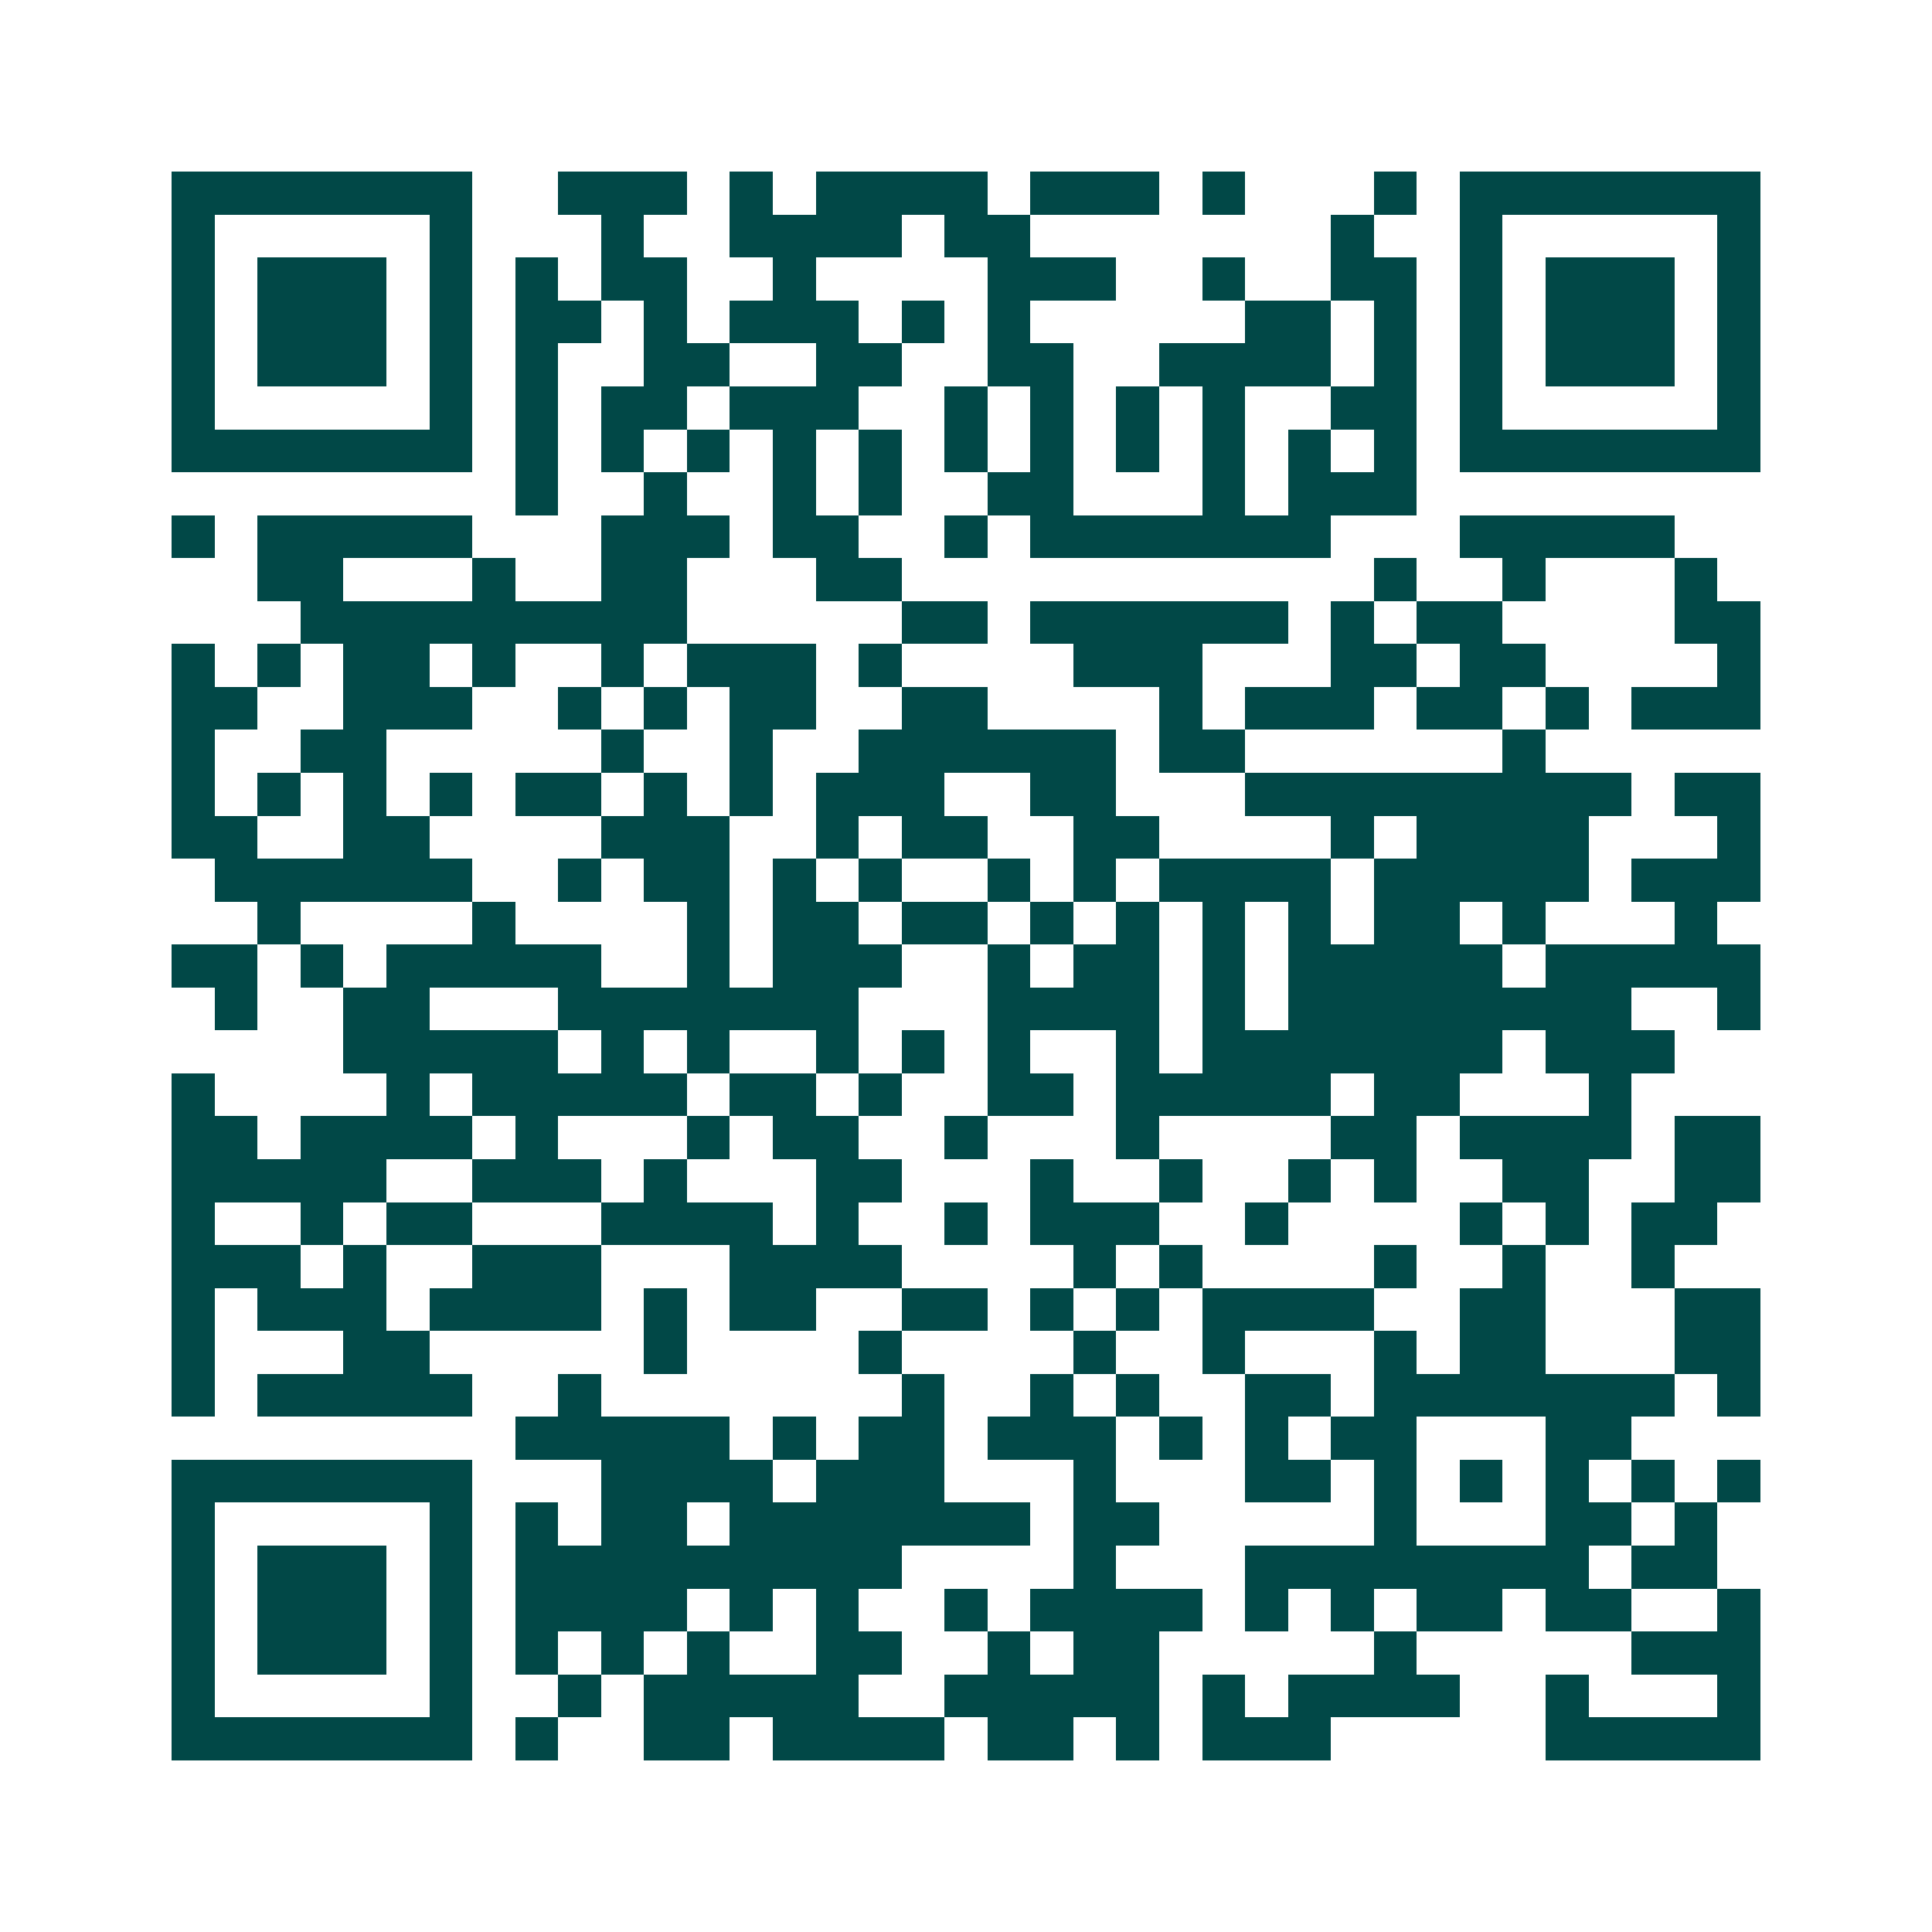 <svg xmlns="http://www.w3.org/2000/svg" width="200" height="200" viewBox="0 0 45 45" shape-rendering="crispEdges"><path fill="#ffffff" d="M0 0h45v45H0z"/><path stroke="#014847" d="M4 4.5h7m2 0h3m1 0h1m1 0h4m1 0h3m1 0h1m3 0h1m1 0h7M4 5.5h1m5 0h1m3 0h1m2 0h4m1 0h2m7 0h1m2 0h1m5 0h1M4 6.5h1m1 0h3m1 0h1m1 0h1m1 0h2m2 0h1m4 0h3m2 0h1m2 0h2m1 0h1m1 0h3m1 0h1M4 7.5h1m1 0h3m1 0h1m1 0h2m1 0h1m1 0h3m1 0h1m1 0h1m5 0h2m1 0h1m1 0h1m1 0h3m1 0h1M4 8.5h1m1 0h3m1 0h1m1 0h1m2 0h2m2 0h2m2 0h2m2 0h4m1 0h1m1 0h1m1 0h3m1 0h1M4 9.5h1m5 0h1m1 0h1m1 0h2m1 0h3m2 0h1m1 0h1m1 0h1m1 0h1m2 0h2m1 0h1m5 0h1M4 10.5h7m1 0h1m1 0h1m1 0h1m1 0h1m1 0h1m1 0h1m1 0h1m1 0h1m1 0h1m1 0h1m1 0h1m1 0h7M12 11.5h1m2 0h1m2 0h1m1 0h1m2 0h2m3 0h1m1 0h3M4 12.5h1m1 0h5m3 0h3m1 0h2m2 0h1m1 0h7m3 0h5M6 13.5h2m3 0h1m2 0h2m3 0h2m11 0h1m2 0h1m3 0h1M7 14.5h9m5 0h2m1 0h6m1 0h1m1 0h2m4 0h2M4 15.5h1m1 0h1m1 0h2m1 0h1m2 0h1m1 0h3m1 0h1m4 0h3m3 0h2m1 0h2m4 0h1M4 16.5h2m2 0h3m2 0h1m1 0h1m1 0h2m2 0h2m4 0h1m1 0h3m1 0h2m1 0h1m1 0h3M4 17.5h1m2 0h2m5 0h1m2 0h1m2 0h6m1 0h2m6 0h1M4 18.5h1m1 0h1m1 0h1m1 0h1m1 0h2m1 0h1m1 0h1m1 0h3m2 0h2m3 0h9m1 0h2M4 19.5h2m2 0h2m4 0h3m2 0h1m1 0h2m2 0h2m4 0h1m1 0h4m3 0h1M5 20.5h6m2 0h1m1 0h2m1 0h1m1 0h1m2 0h1m1 0h1m1 0h4m1 0h5m1 0h3M6 21.5h1m4 0h1m4 0h1m1 0h2m1 0h2m1 0h1m1 0h1m1 0h1m1 0h1m1 0h2m1 0h1m3 0h1M4 22.5h2m1 0h1m1 0h5m2 0h1m1 0h3m2 0h1m1 0h2m1 0h1m1 0h5m1 0h5M5 23.5h1m2 0h2m3 0h7m3 0h4m1 0h1m1 0h8m2 0h1M8 24.5h5m1 0h1m1 0h1m2 0h1m1 0h1m1 0h1m2 0h1m1 0h7m1 0h3M4 25.5h1m4 0h1m1 0h5m1 0h2m1 0h1m2 0h2m1 0h5m1 0h2m3 0h1M4 26.5h2m1 0h4m1 0h1m3 0h1m1 0h2m2 0h1m3 0h1m4 0h2m1 0h4m1 0h2M4 27.5h5m2 0h3m1 0h1m3 0h2m3 0h1m2 0h1m2 0h1m1 0h1m2 0h2m2 0h2M4 28.5h1m2 0h1m1 0h2m3 0h4m1 0h1m2 0h1m1 0h3m2 0h1m4 0h1m1 0h1m1 0h2M4 29.5h3m1 0h1m2 0h3m3 0h4m4 0h1m1 0h1m4 0h1m2 0h1m2 0h1M4 30.5h1m1 0h3m1 0h4m1 0h1m1 0h2m2 0h2m1 0h1m1 0h1m1 0h4m2 0h2m3 0h2M4 31.5h1m3 0h2m5 0h1m4 0h1m4 0h1m2 0h1m3 0h1m1 0h2m3 0h2M4 32.5h1m1 0h5m2 0h1m7 0h1m2 0h1m1 0h1m2 0h2m1 0h7m1 0h1M12 33.5h5m1 0h1m1 0h2m1 0h3m1 0h1m1 0h1m1 0h2m3 0h2M4 34.5h7m3 0h4m1 0h3m3 0h1m3 0h2m1 0h1m1 0h1m1 0h1m1 0h1m1 0h1M4 35.5h1m5 0h1m1 0h1m1 0h2m1 0h7m1 0h2m5 0h1m3 0h2m1 0h1M4 36.5h1m1 0h3m1 0h1m1 0h9m4 0h1m3 0h8m1 0h2M4 37.5h1m1 0h3m1 0h1m1 0h4m1 0h1m1 0h1m2 0h1m1 0h4m1 0h1m1 0h1m1 0h2m1 0h2m2 0h1M4 38.5h1m1 0h3m1 0h1m1 0h1m1 0h1m1 0h1m2 0h2m2 0h1m1 0h2m5 0h1m5 0h3M4 39.5h1m5 0h1m2 0h1m1 0h5m2 0h5m1 0h1m1 0h4m2 0h1m3 0h1M4 40.5h7m1 0h1m2 0h2m1 0h4m1 0h2m1 0h1m1 0h3m5 0h5"/></svg>
